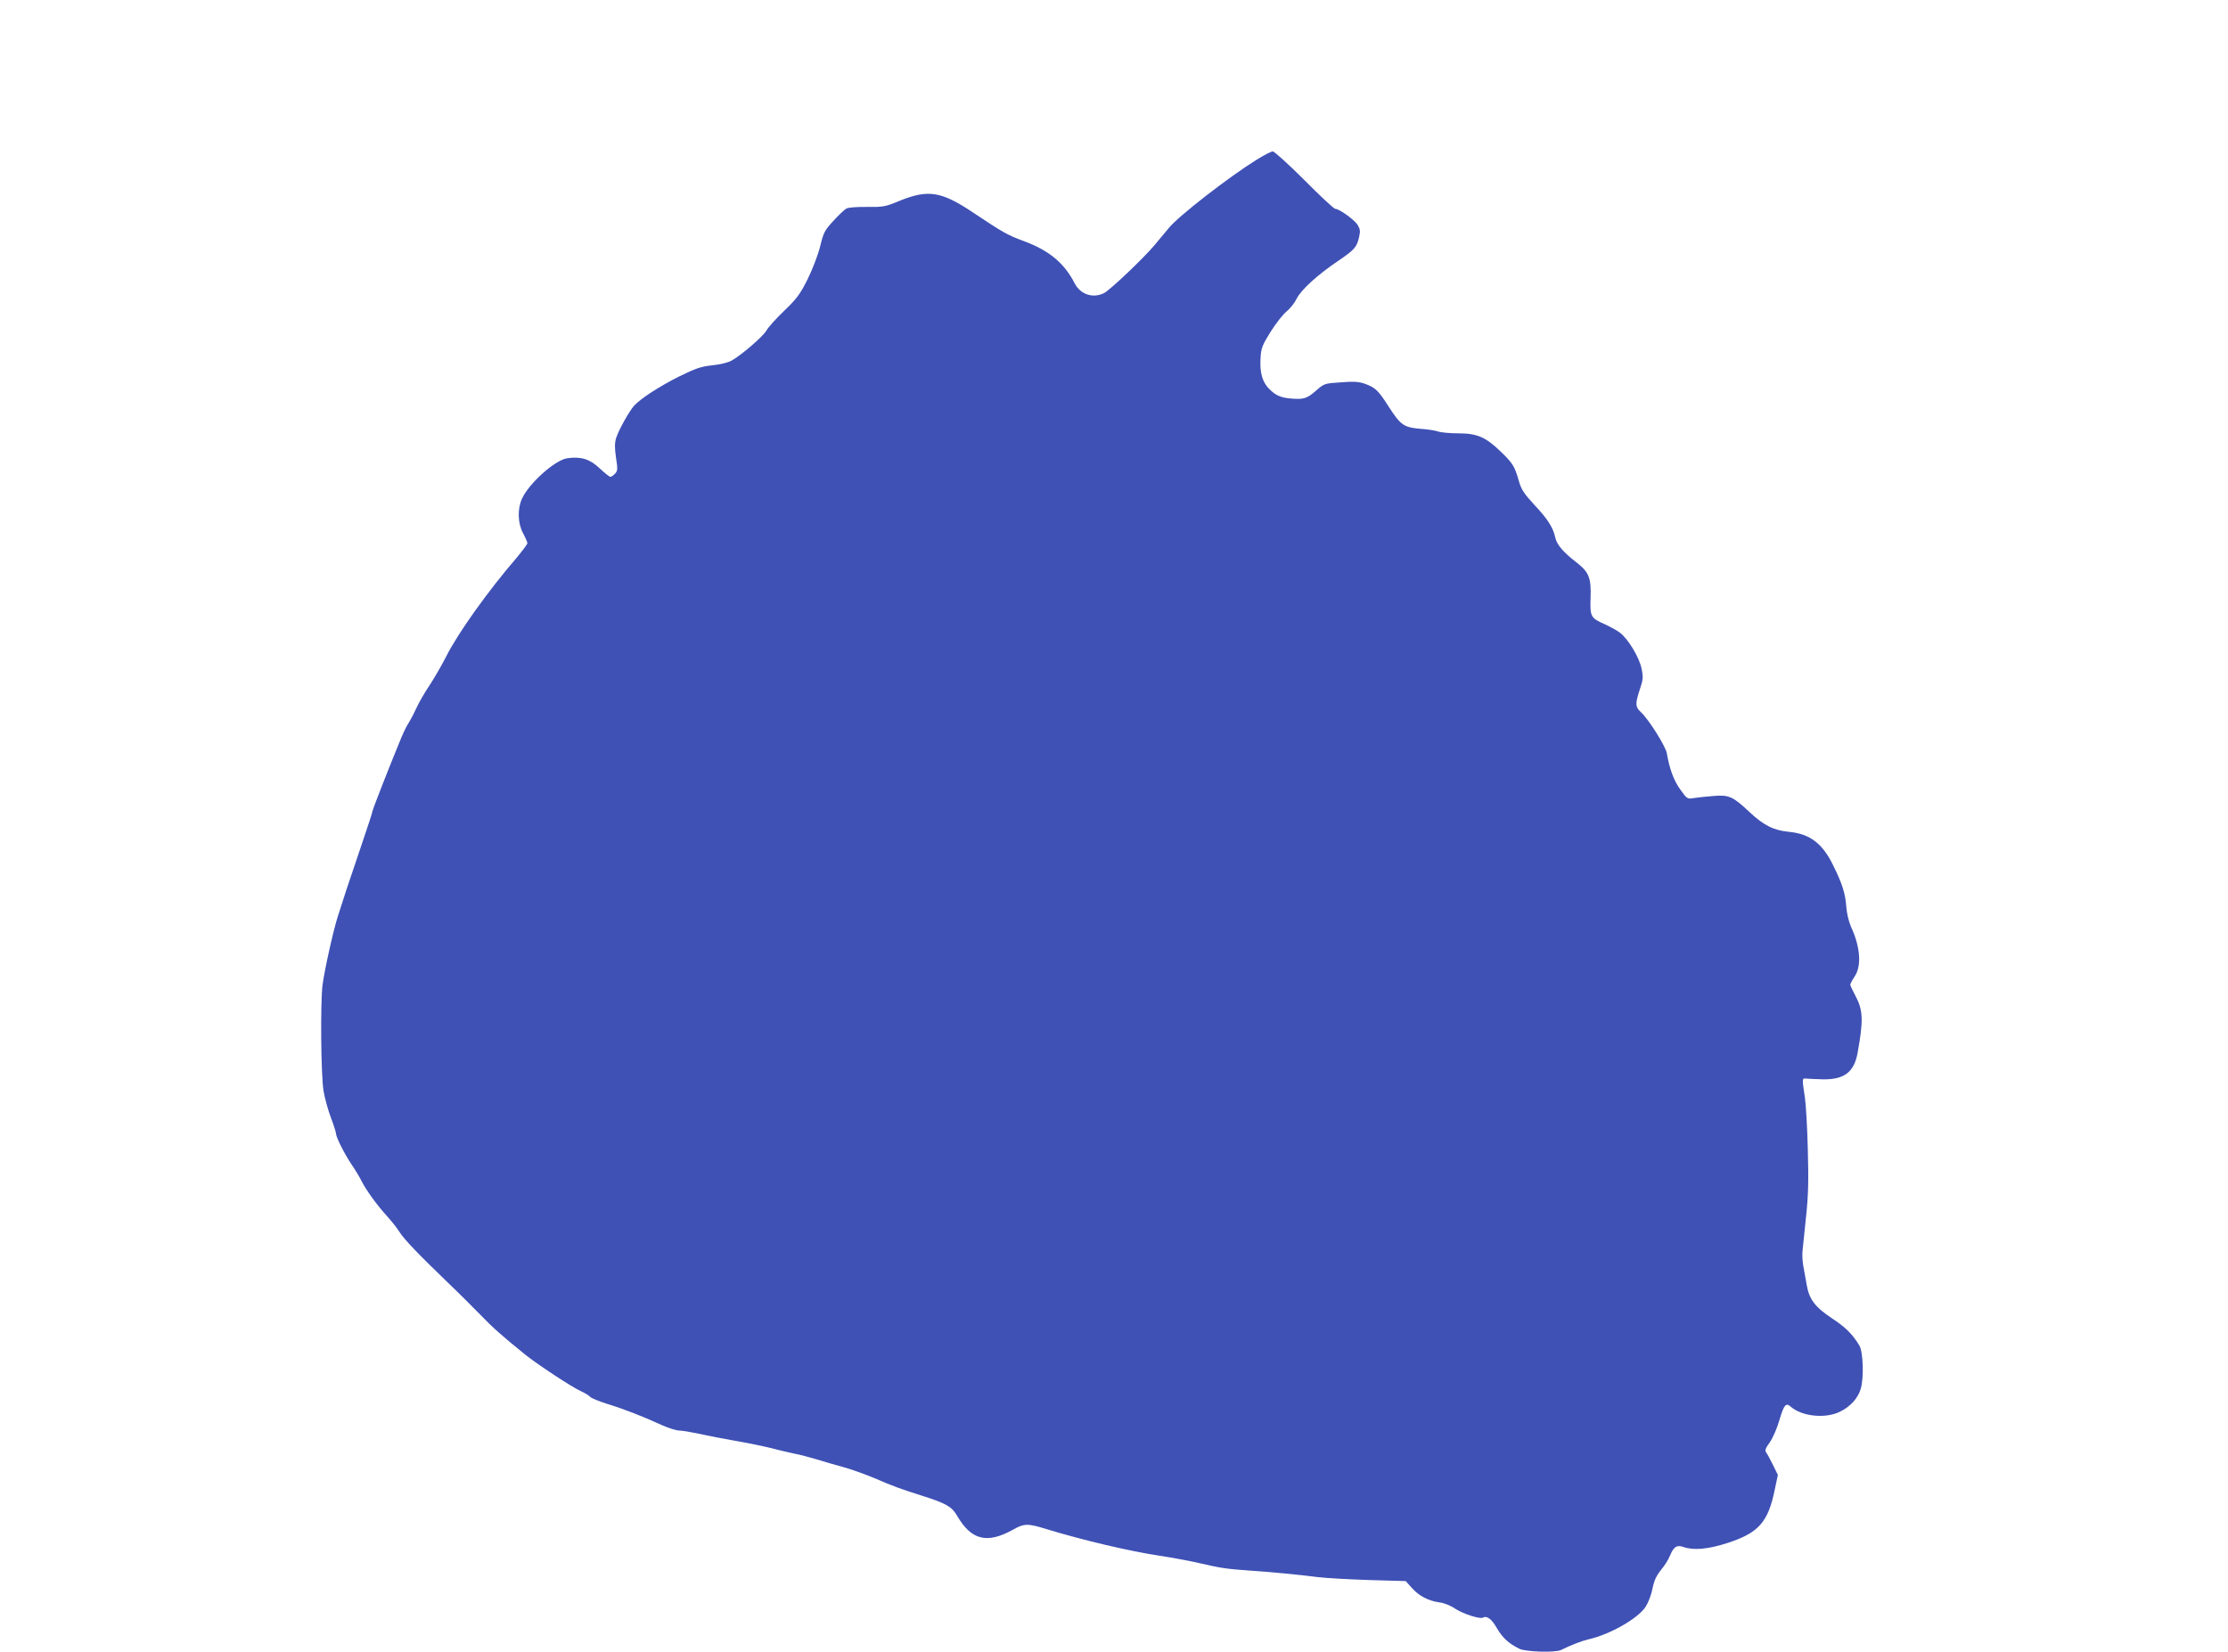<?xml version="1.0" standalone="no"?>
<!DOCTYPE svg PUBLIC "-//W3C//DTD SVG 20010904//EN"
 "http://www.w3.org/TR/2001/REC-SVG-20010904/DTD/svg10.dtd">
<svg version="1.0" xmlns="http://www.w3.org/2000/svg"
 width="1280pt" height="949pt" viewBox="0 0 1280 949"
 preserveAspectRatio="xMidYMid meet">
<g transform="translate(0,949) scale(0.1,-0.1)"
fill="#3f51b5" stroke="none">
<path d="M7219 8572 c-159 -99 -447 -322 -504 -392 -22 -26 -58 -70 -80 -96
-62 -75 -256 -259 -292 -278 -64 -32 -136 -8 -169 56 -60 117 -147 189 -293
243 -94 35 -114 46 -291 164 -184 123 -259 134 -427 65 -77 -32 -90 -34 -181
-33 -55 1 -107 -3 -119 -9 -11 -6 -45 -38 -75 -71 -50 -54 -57 -67 -76 -146
-12 -49 -44 -132 -72 -189 -43 -86 -63 -113 -134 -181 -46 -44 -92 -95 -102
-113 -19 -34 -139 -138 -199 -173 -21 -12 -65 -23 -112 -28 -66 -7 -95 -17
-193 -65 -115 -58 -216 -124 -257 -167 -29 -33 -90 -142 -104 -188 -8 -28 -8
-56 0 -111 10 -64 10 -75 -5 -91 -10 -11 -22 -19 -27 -19 -6 0 -33 22 -62 49
-56 53 -106 69 -185 58 -70 -9 -220 -143 -261 -232 -27 -59 -25 -141 6 -199
14 -26 25 -52 25 -57 0 -6 -28 -43 -62 -84 -164 -190 -340 -437 -405 -568 -26
-51 -69 -125 -96 -166 -27 -40 -61 -99 -75 -130 -14 -31 -33 -67 -42 -81 -10
-14 -30 -54 -45 -90 -61 -147 -165 -412 -165 -421 0 -6 -27 -88 -59 -182 -32
-95 -73 -215 -90 -267 -17 -52 -39 -122 -50 -155 -25 -76 -77 -310 -88 -395
-13 -104 -9 -525 6 -610 7 -41 26 -110 42 -152 16 -42 29 -83 29 -90 0 -21 46
-113 87 -175 22 -32 50 -78 62 -103 27 -52 87 -135 147 -201 23 -25 53 -63 67
-85 28 -45 112 -132 277 -291 63 -60 149 -146 191 -189 68 -71 123 -120 258
-229 67 -54 270 -188 319 -209 23 -11 47 -25 53 -33 7 -7 50 -25 98 -40 92
-28 203 -71 314 -122 38 -17 83 -31 99 -31 17 0 69 -9 117 -19 47 -11 142 -29
211 -41 69 -12 161 -31 205 -42 44 -12 103 -25 130 -31 28 -5 84 -20 125 -32
41 -13 111 -33 155 -45 44 -12 125 -41 180 -64 107 -46 135 -57 289 -106 124
-40 156 -59 186 -112 81 -138 171 -160 319 -78 66 37 85 37 192 4 217 -66 478
-127 649 -153 80 -12 190 -33 245 -46 105 -25 148 -31 280 -40 111 -7 284 -24
385 -37 47 -6 180 -13 296 -17 l210 -6 34 -38 c41 -47 95 -75 157 -84 28 -3
66 -18 92 -36 45 -30 144 -62 161 -52 22 13 51 -9 80 -61 32 -55 68 -88 129
-118 37 -18 207 -23 239 -7 57 28 118 52 157 61 124 28 284 119 329 187 14 21
30 63 37 93 13 63 22 82 60 130 16 19 35 51 43 71 22 52 39 63 77 50 60 -21
143 -13 257 24 176 58 230 119 268 305 l18 85 -27 55 c-15 30 -32 63 -39 72
-10 14 -7 24 20 61 17 25 42 81 55 128 26 87 37 101 65 76 64 -56 199 -70 282
-29 60 29 104 77 120 132 19 62 14 214 -8 249 -41 67 -79 104 -156 155 -98 65
-132 110 -146 191 -6 33 -15 83 -20 111 -5 28 -7 68 -4 90 2 21 11 109 20 194
13 122 15 205 10 385 -3 127 -11 262 -17 300 -17 113 -17 110 11 107 14 -1 57
-3 96 -4 120 -1 176 42 196 152 34 188 32 245 -13 329 -16 30 -29 58 -29 63 0
5 11 26 25 47 41 61 33 170 -21 286 -13 30 -24 76 -27 115 -5 74 -23 133 -76
239 -61 125 -133 179 -251 191 -89 8 -147 37 -228 113 -97 91 -118 101 -211
93 -42 -3 -92 -9 -112 -12 -35 -6 -38 -4 -76 50 -37 51 -62 119 -77 208 -7 40
-106 198 -150 237 -32 30 -32 48 -5 130 19 55 20 69 10 119 -13 64 -77 171
-125 207 -17 13 -56 34 -86 48 -81 35 -86 44 -82 151 4 116 -9 149 -83 206
-74 57 -112 101 -120 142 -13 58 -43 105 -119 186 -61 66 -76 89 -90 138 -24
84 -34 101 -101 166 -88 86 -138 108 -246 108 -48 0 -100 5 -115 10 -15 6 -61
13 -103 16 -96 8 -114 21 -182 126 -61 96 -78 111 -138 133 -35 12 -66 14
-139 8 -94 -6 -95 -7 -144 -50 -47 -41 -67 -48 -128 -44 -64 4 -94 15 -129 47
-47 42 -65 99 -59 187 3 57 10 74 58 151 30 48 72 101 92 117 20 16 46 49 57
72 25 51 120 138 239 218 94 64 107 79 120 137 8 33 6 46 -8 69 -18 30 -106
93 -129 93 -7 0 -87 74 -177 165 -91 91 -173 165 -182 165 -9 0 -51 -22 -93
-48z"/>
</g>
</svg>
